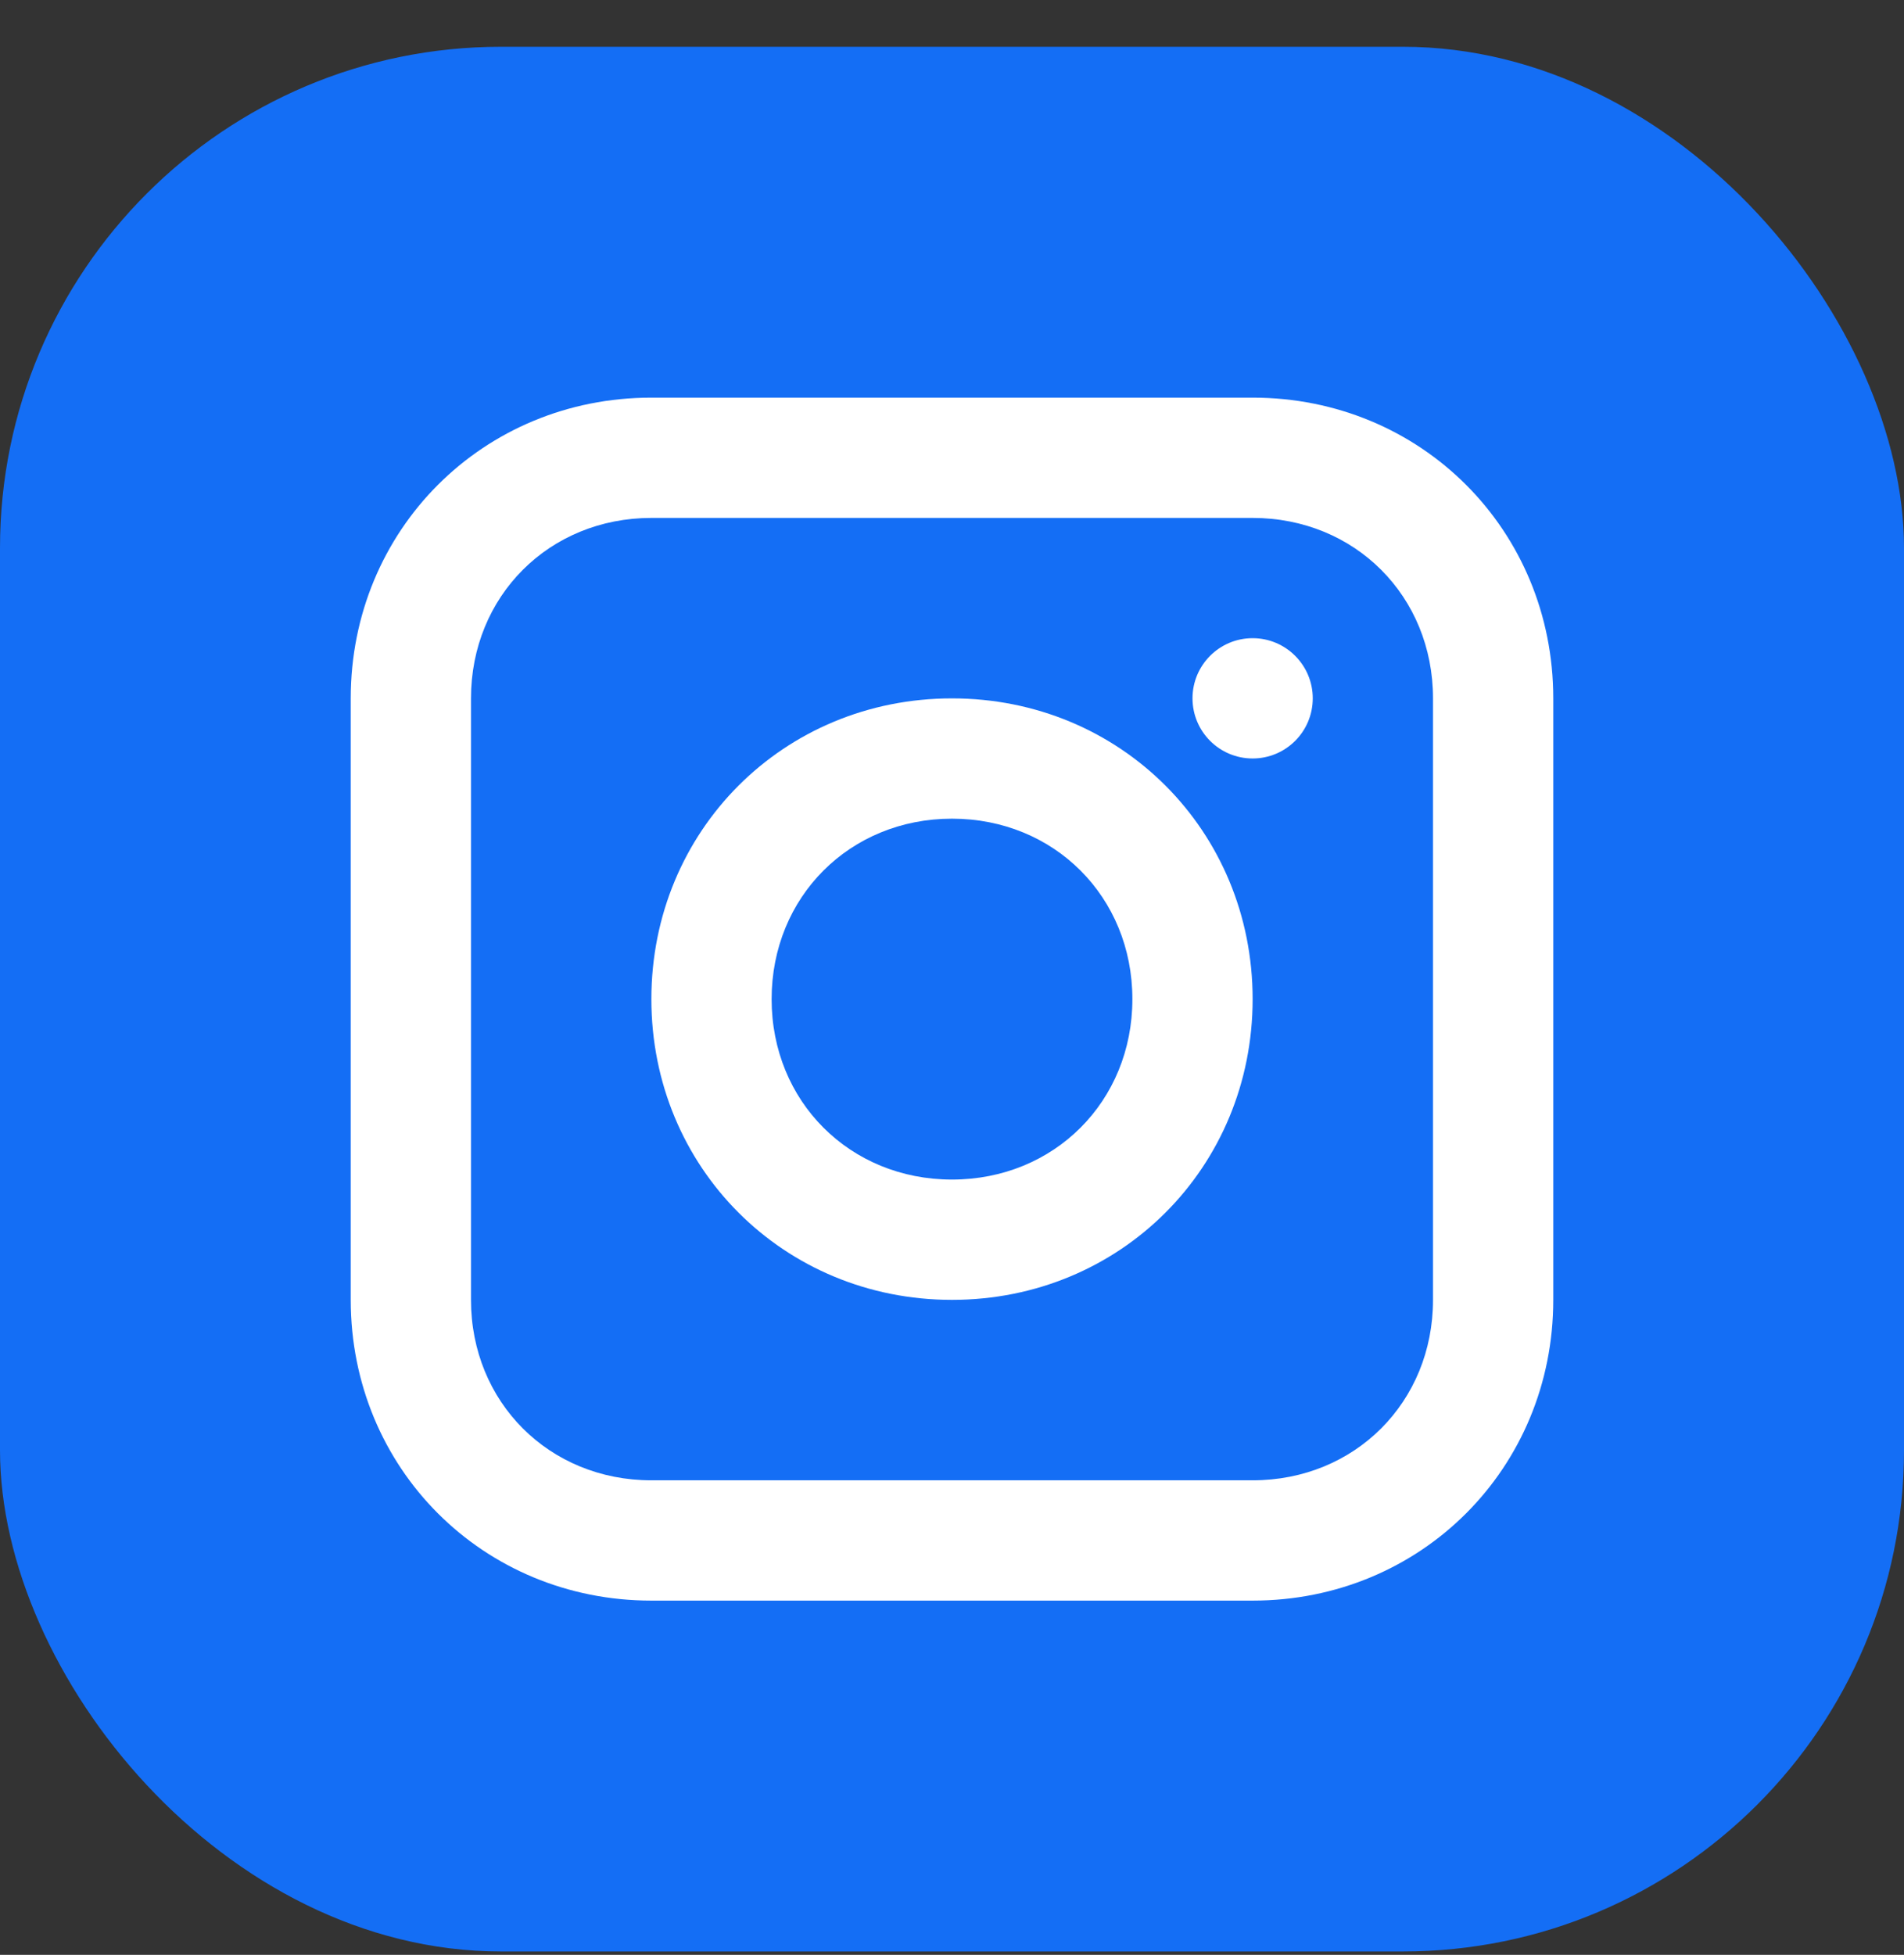 <svg width="38" height="39" viewBox="0 0 38 39" fill="none" xmlns="http://www.w3.org/2000/svg">
<rect x="0" y="0" width="38" height="39" fill="#333333" stroke="none"/>
<rect y="0.933" width="38" height="38" rx="10" fill="#146EF5"/>
<g clip-path="url(#clip0_270_7)">
<path d="M25 7.933H13C9.64 7.933 7 10.573 7 13.933V25.933C7 29.293 9.64 31.933 13 31.933H25C28.36 31.933 31 29.293 31 25.933V13.933C31 10.573 28.36 7.933 25 7.933ZM28.6 25.933C28.6 27.973 27.04 29.533 25 29.533H13C10.96 29.533 9.4 27.973 9.4 25.933V13.933C9.4 11.893 10.96 10.333 13 10.333H25C27.04 10.333 28.6 11.893 28.6 13.933V25.933Z" fill="white"/>
<path d="M19 13.933C15.64 13.933 13 16.573 13 19.933C13 23.293 15.64 25.933 19 25.933C22.36 25.933 25 23.293 25 19.933C25 16.573 22.36 13.933 19 13.933ZM19 23.533C16.96 23.533 15.4 21.973 15.4 19.933C15.4 17.893 16.96 16.333 19 16.333C21.04 16.333 22.6 17.893 22.6 19.933C22.6 21.973 21.04 23.533 19 23.533Z" fill="white"/>
<path d="M25 15.132C25.663 15.132 26.2 14.595 26.2 13.932C26.2 13.27 25.663 12.732 25 12.732C24.337 12.732 23.8 13.27 23.8 13.932C23.8 14.595 24.337 15.132 25 15.132Z" fill="white"/>
</g>
<defs>
<clipPath id="clip0_270_7">
<rect width="24" height="24" fill="white" transform="translate(7 7.933)"/>
</clipPath>
</defs>
</svg>
